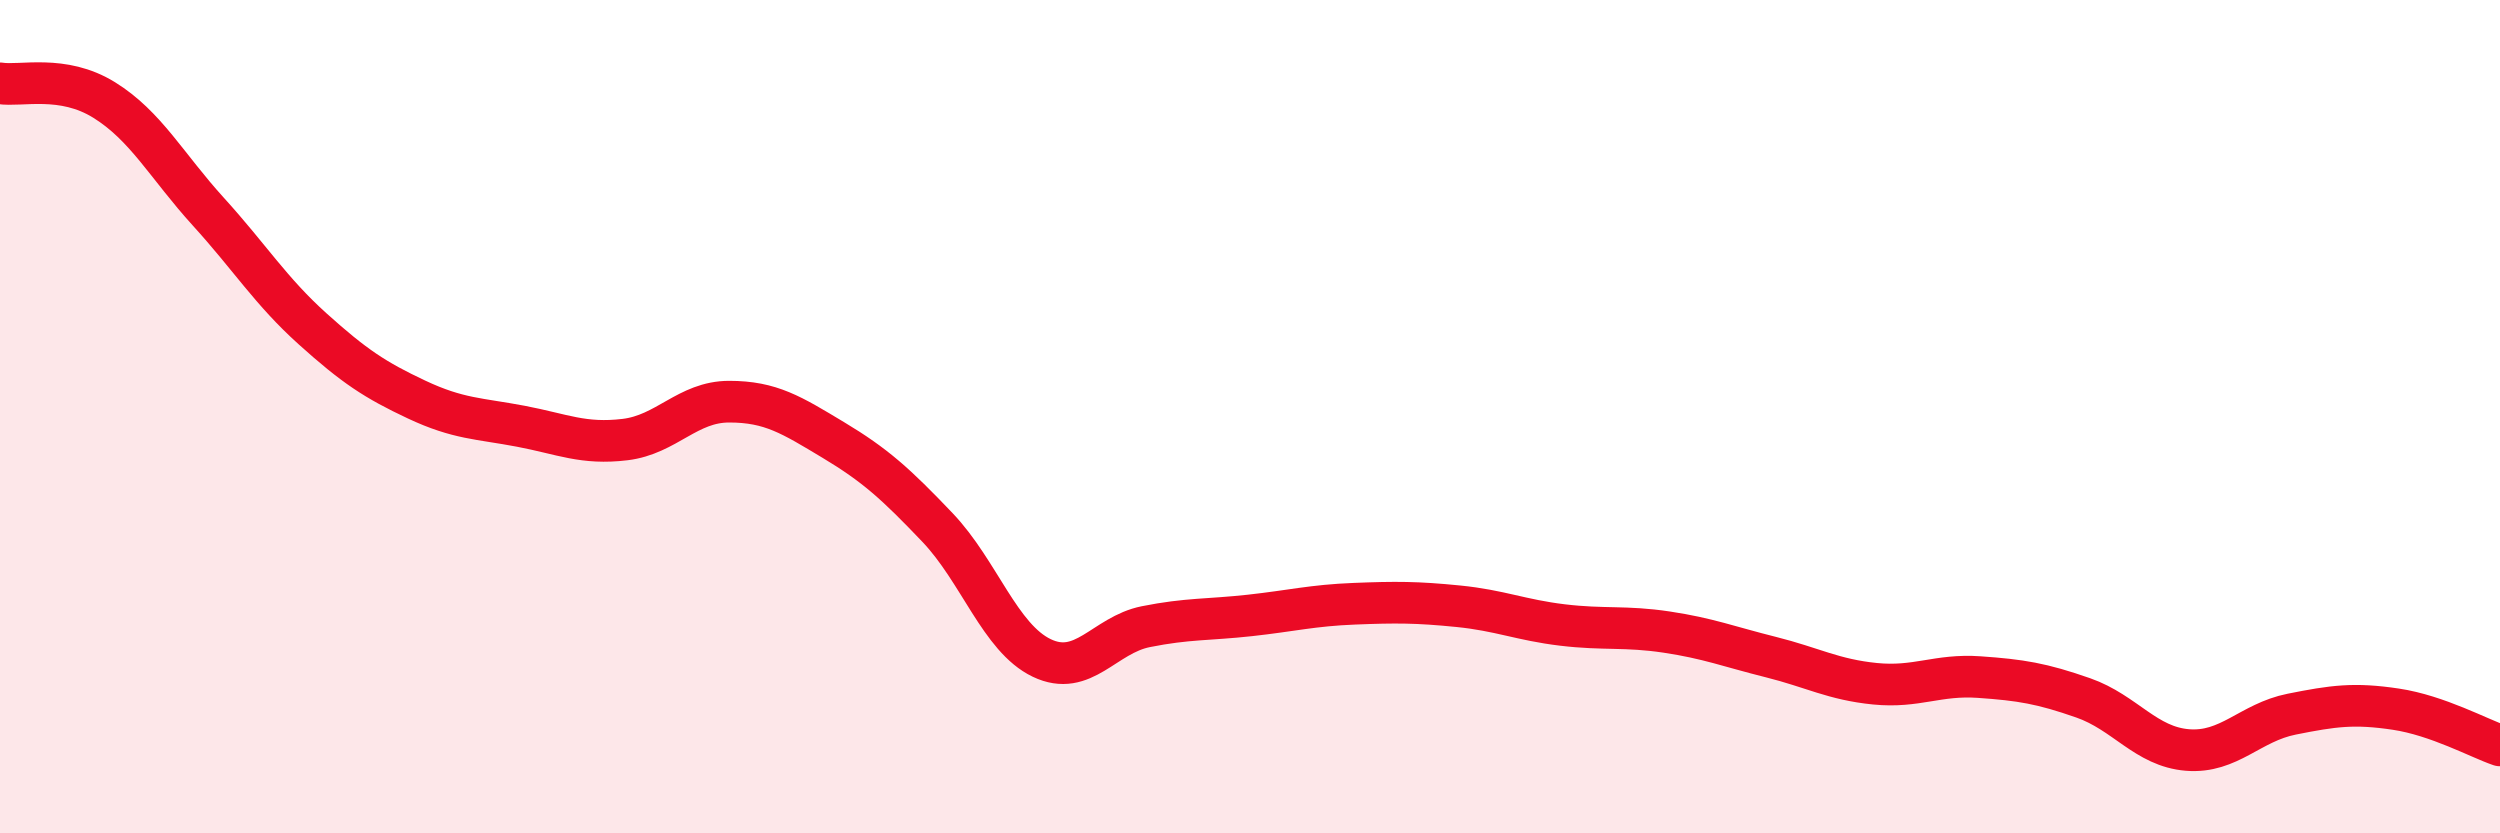 
    <svg width="60" height="20" viewBox="0 0 60 20" xmlns="http://www.w3.org/2000/svg">
      <path
        d="M 0,2 C 0.5,2.08 1.5,1.78 2.5,2.4 C 3.5,3.02 4,3.98 5,5.08 C 6,6.18 6.5,6.99 7.5,7.89 C 8.5,8.79 9,9.12 10,9.59 C 11,10.06 11.5,10.04 12.5,10.23 C 13.5,10.42 14,10.67 15,10.55 C 16,10.43 16.5,9.64 17.5,9.64 C 18.5,9.64 19,9.96 20,10.56 C 21,11.16 21.5,11.61 22.5,12.66 C 23.5,13.71 24,15.31 25,15.79 C 26,16.27 26.5,15.24 27.5,15.04 C 28.5,14.84 29,14.88 30,14.77 C 31,14.66 31.5,14.53 32.5,14.49 C 33.5,14.45 34,14.45 35,14.55 C 36,14.65 36.5,14.88 37.5,15 C 38.5,15.12 39,15.02 40,15.17 C 41,15.32 41.5,15.52 42.5,15.77 C 43.5,16.02 44,16.31 45,16.41 C 46,16.51 46.5,16.18 47.5,16.25 C 48.5,16.32 49,16.4 50,16.75 C 51,17.1 51.5,17.92 52.5,18 C 53.5,18.08 54,17.34 55,17.14 C 56,16.94 56.5,16.87 57.5,17.02 C 58.5,17.17 59.5,17.72 60,17.89L60 20L0 20Z"
        fill="#EB0A25"
        opacity="0.1"
        stroke-linecap="round"
        stroke-linejoin="round"
      />
      <path
        d="M 0,2 C 0.5,2.08 1.5,1.78 2.5,2.4 C 3.5,3.02 4,3.98 5,5.08 C 6,6.18 6.5,6.99 7.5,7.89 C 8.5,8.79 9,9.12 10,9.59 C 11,10.06 11.5,10.04 12.5,10.23 C 13.5,10.42 14,10.67 15,10.55 C 16,10.43 16.5,9.64 17.5,9.64 C 18.5,9.64 19,9.96 20,10.56 C 21,11.16 21.5,11.61 22.5,12.66 C 23.5,13.71 24,15.31 25,15.79 C 26,16.27 26.5,15.24 27.5,15.04 C 28.5,14.84 29,14.88 30,14.77 C 31,14.66 31.5,14.53 32.5,14.49 C 33.5,14.45 34,14.45 35,14.55 C 36,14.65 36.5,14.88 37.5,15 C 38.5,15.12 39,15.02 40,15.17 C 41,15.32 41.5,15.52 42.5,15.77 C 43.5,16.02 44,16.31 45,16.41 C 46,16.51 46.5,16.18 47.5,16.25 C 48.5,16.32 49,16.4 50,16.75 C 51,17.1 51.5,17.92 52.5,18 C 53.5,18.08 54,17.34 55,17.14 C 56,16.94 56.5,16.87 57.5,17.02 C 58.5,17.17 59.5,17.72 60,17.89"
        stroke="#EB0A25"
        stroke-width="1"
        fill="none"
        stroke-linecap="round"
        stroke-linejoin="round"
      />
    </svg>
  